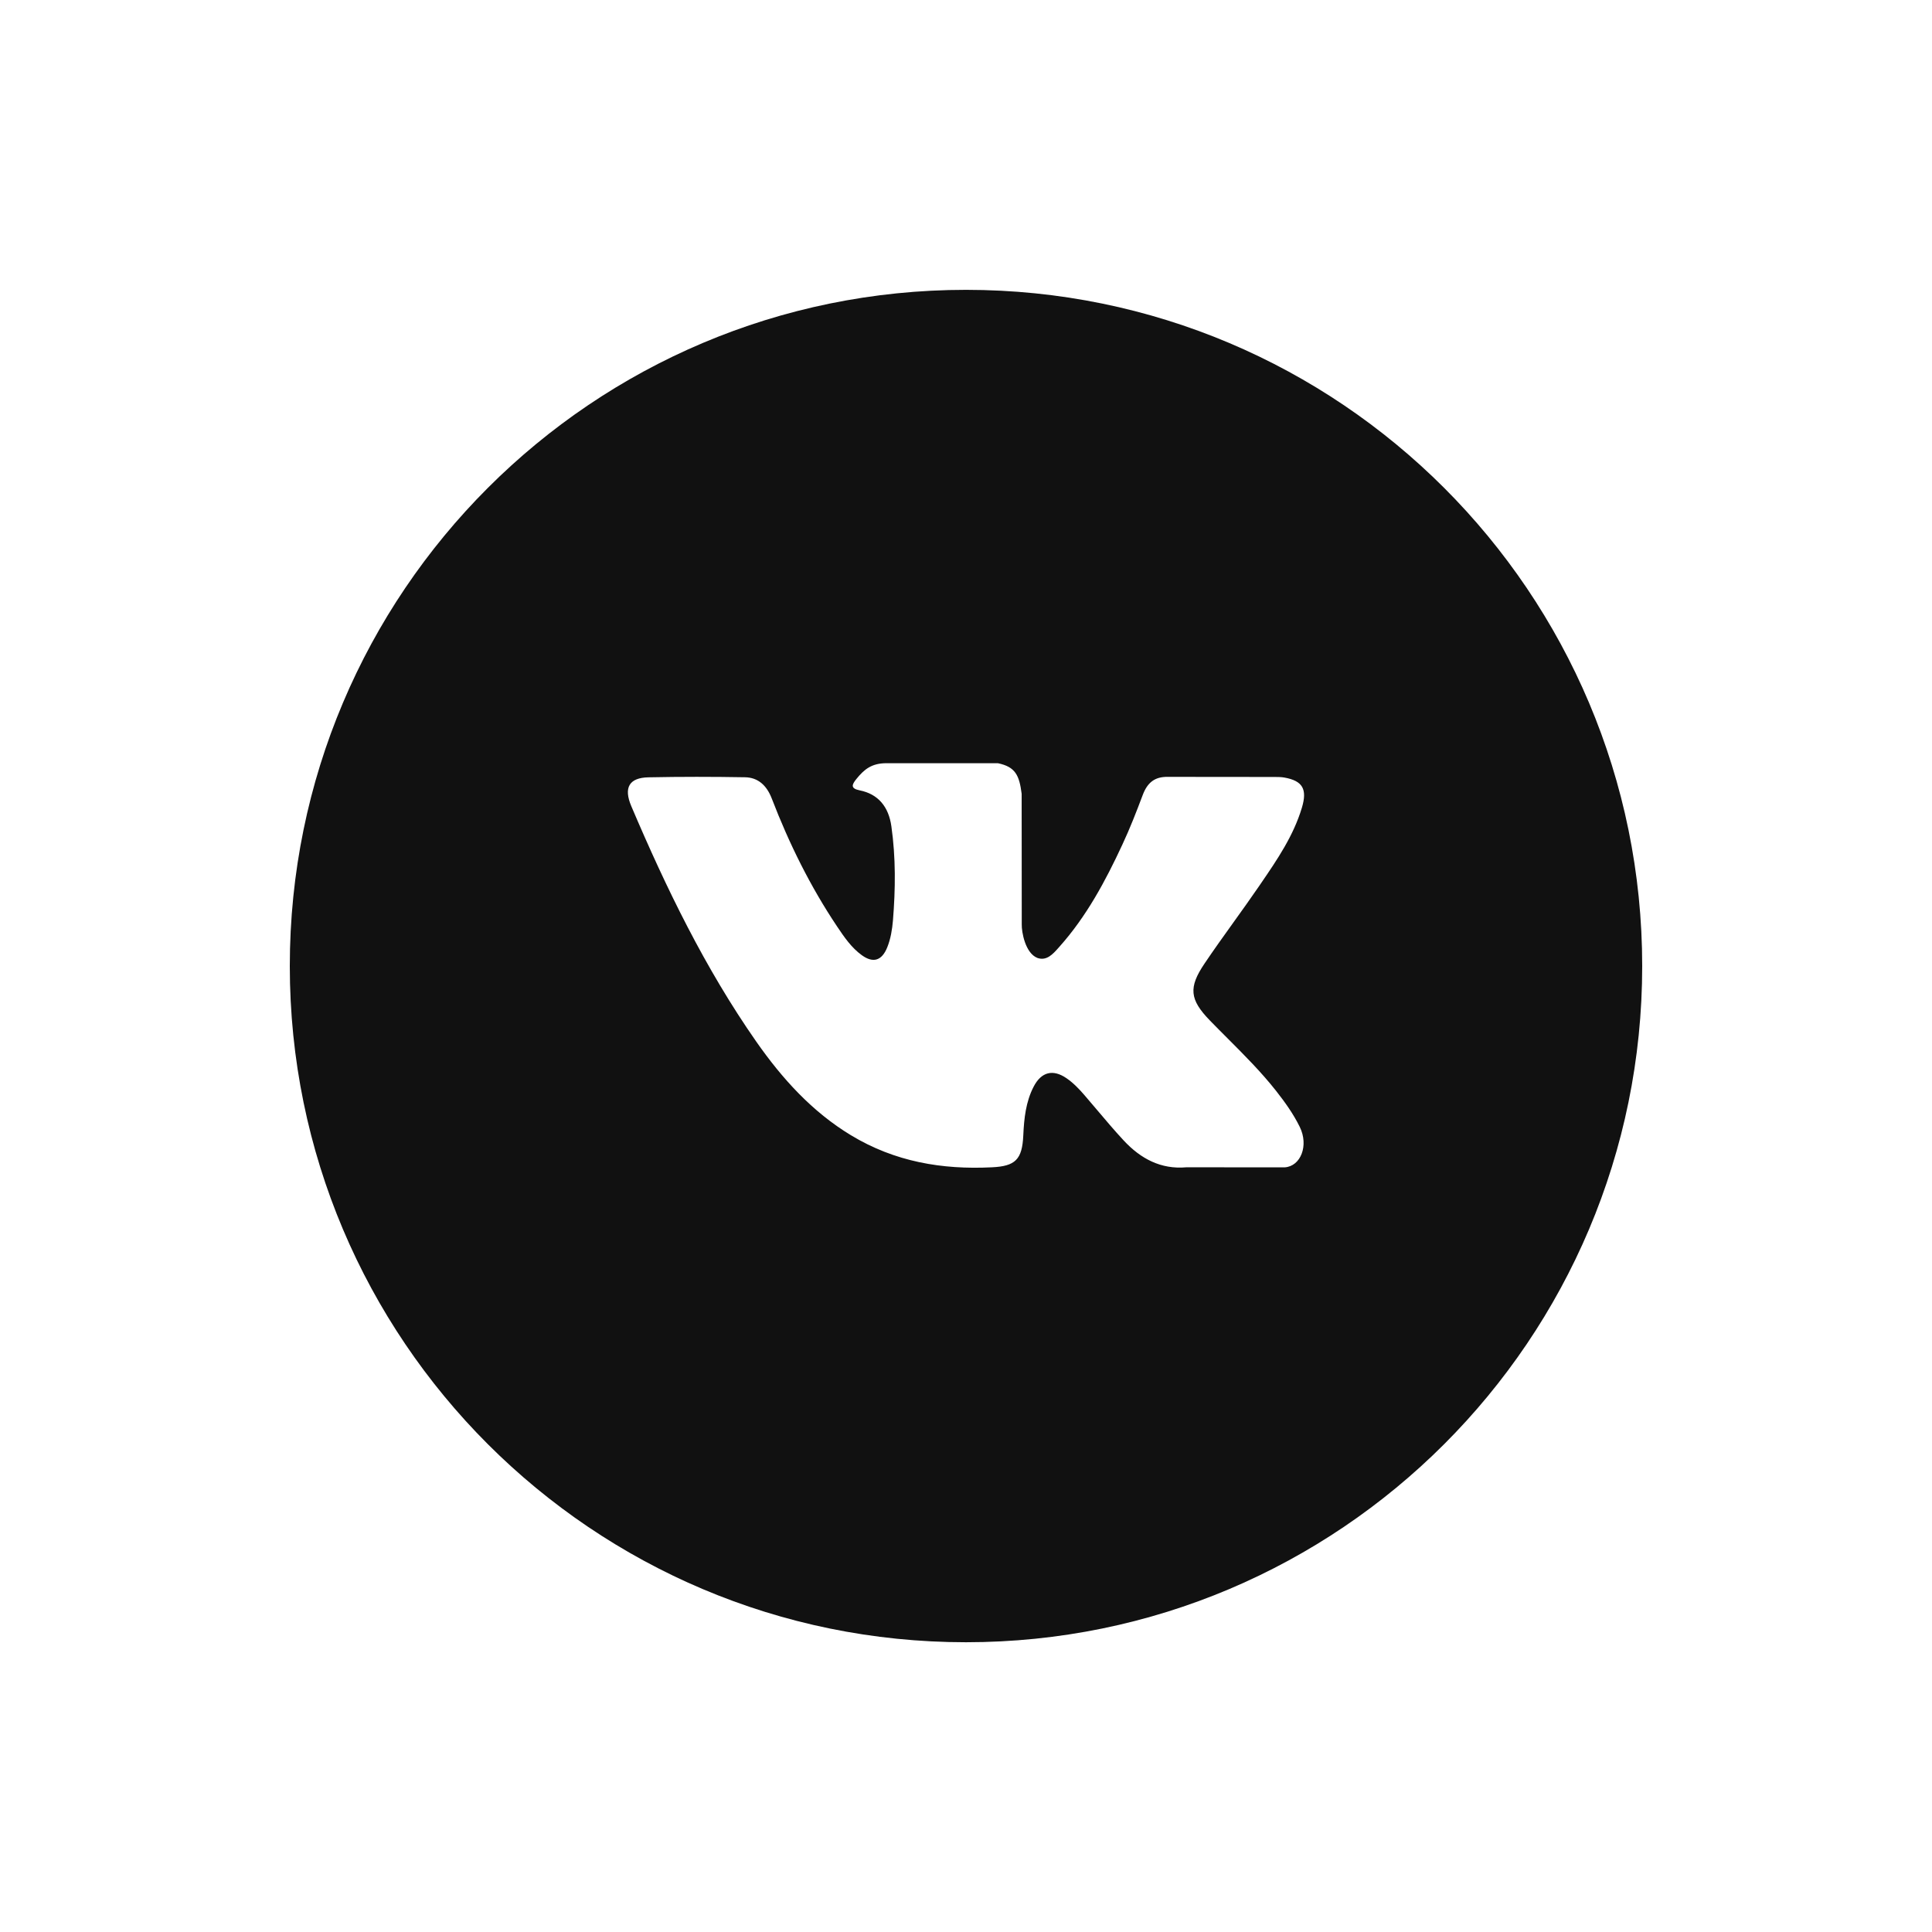 <svg width="94" height="94" viewBox="0 0 94 94" fill="none" xmlns="http://www.w3.org/2000/svg">
    <path fill-rule="evenodd" clip-rule="evenodd" d="M47 79.902C65.17 79.902 79.9 65.172 79.9 47.002C79.9 28.831 65.17 14.102 47 14.102C28.829 14.102 14.1 28.831 14.1 47.002C14.1 65.172 28.829 79.902 47 79.902ZM59.739 50.532C59.446 50.239 59.153 49.946 58.864 49.648C57.88 48.633 57.817 48.044 58.609 46.876C59.068 46.195 59.546 45.528 60.024 44.862C60.444 44.277 60.864 43.691 61.271 43.097C61.301 43.052 61.332 43.007 61.363 42.962C62.146 41.816 62.932 40.666 63.343 39.297C63.615 38.39 63.374 37.991 62.495 37.832C62.346 37.805 62.189 37.803 62.035 37.803L56.821 37.798C56.179 37.785 55.823 38.081 55.597 38.684C55.291 39.497 54.975 40.31 54.608 41.093C53.782 42.874 52.856 44.593 51.559 46.048C51.54 46.069 51.522 46.09 51.503 46.111C51.23 46.419 50.925 46.764 50.477 46.609C49.879 46.377 49.704 45.334 49.713 44.983L49.708 38.623C49.592 37.715 49.402 37.31 48.549 37.133H43.133C42.41 37.133 42.048 37.429 41.663 37.906C41.441 38.183 41.373 38.363 41.831 38.455C42.728 38.635 43.235 39.25 43.369 40.201C43.586 41.725 43.57 43.252 43.446 44.781C43.408 45.226 43.336 45.673 43.17 46.088C42.908 46.742 42.485 46.876 41.929 46.473C41.427 46.11 41.074 45.594 40.728 45.077C39.429 43.138 38.394 41.046 37.548 38.847C37.302 38.212 36.882 37.827 36.246 37.817C34.681 37.79 33.117 37.788 31.554 37.82C30.612 37.837 30.332 38.321 30.715 39.223C32.418 43.228 34.314 47.123 36.788 50.668C38.059 52.488 39.52 54.096 41.403 55.235C43.539 56.527 45.839 56.915 48.261 56.794C49.395 56.739 49.736 56.426 49.788 55.233C49.825 54.415 49.911 53.602 50.292 52.869C50.666 52.147 51.234 52.01 51.888 52.459C52.215 52.683 52.489 52.967 52.751 53.269C52.957 53.508 53.161 53.749 53.365 53.99C53.792 54.495 54.218 54.999 54.667 55.483C55.496 56.377 56.483 56.903 57.719 56.794L62.512 56.796C63.283 56.742 63.685 55.742 63.241 54.833C62.928 54.193 62.518 53.625 62.086 53.074C61.366 52.162 60.553 51.347 59.739 50.532Z" fill="#111111"/>
</svg>
